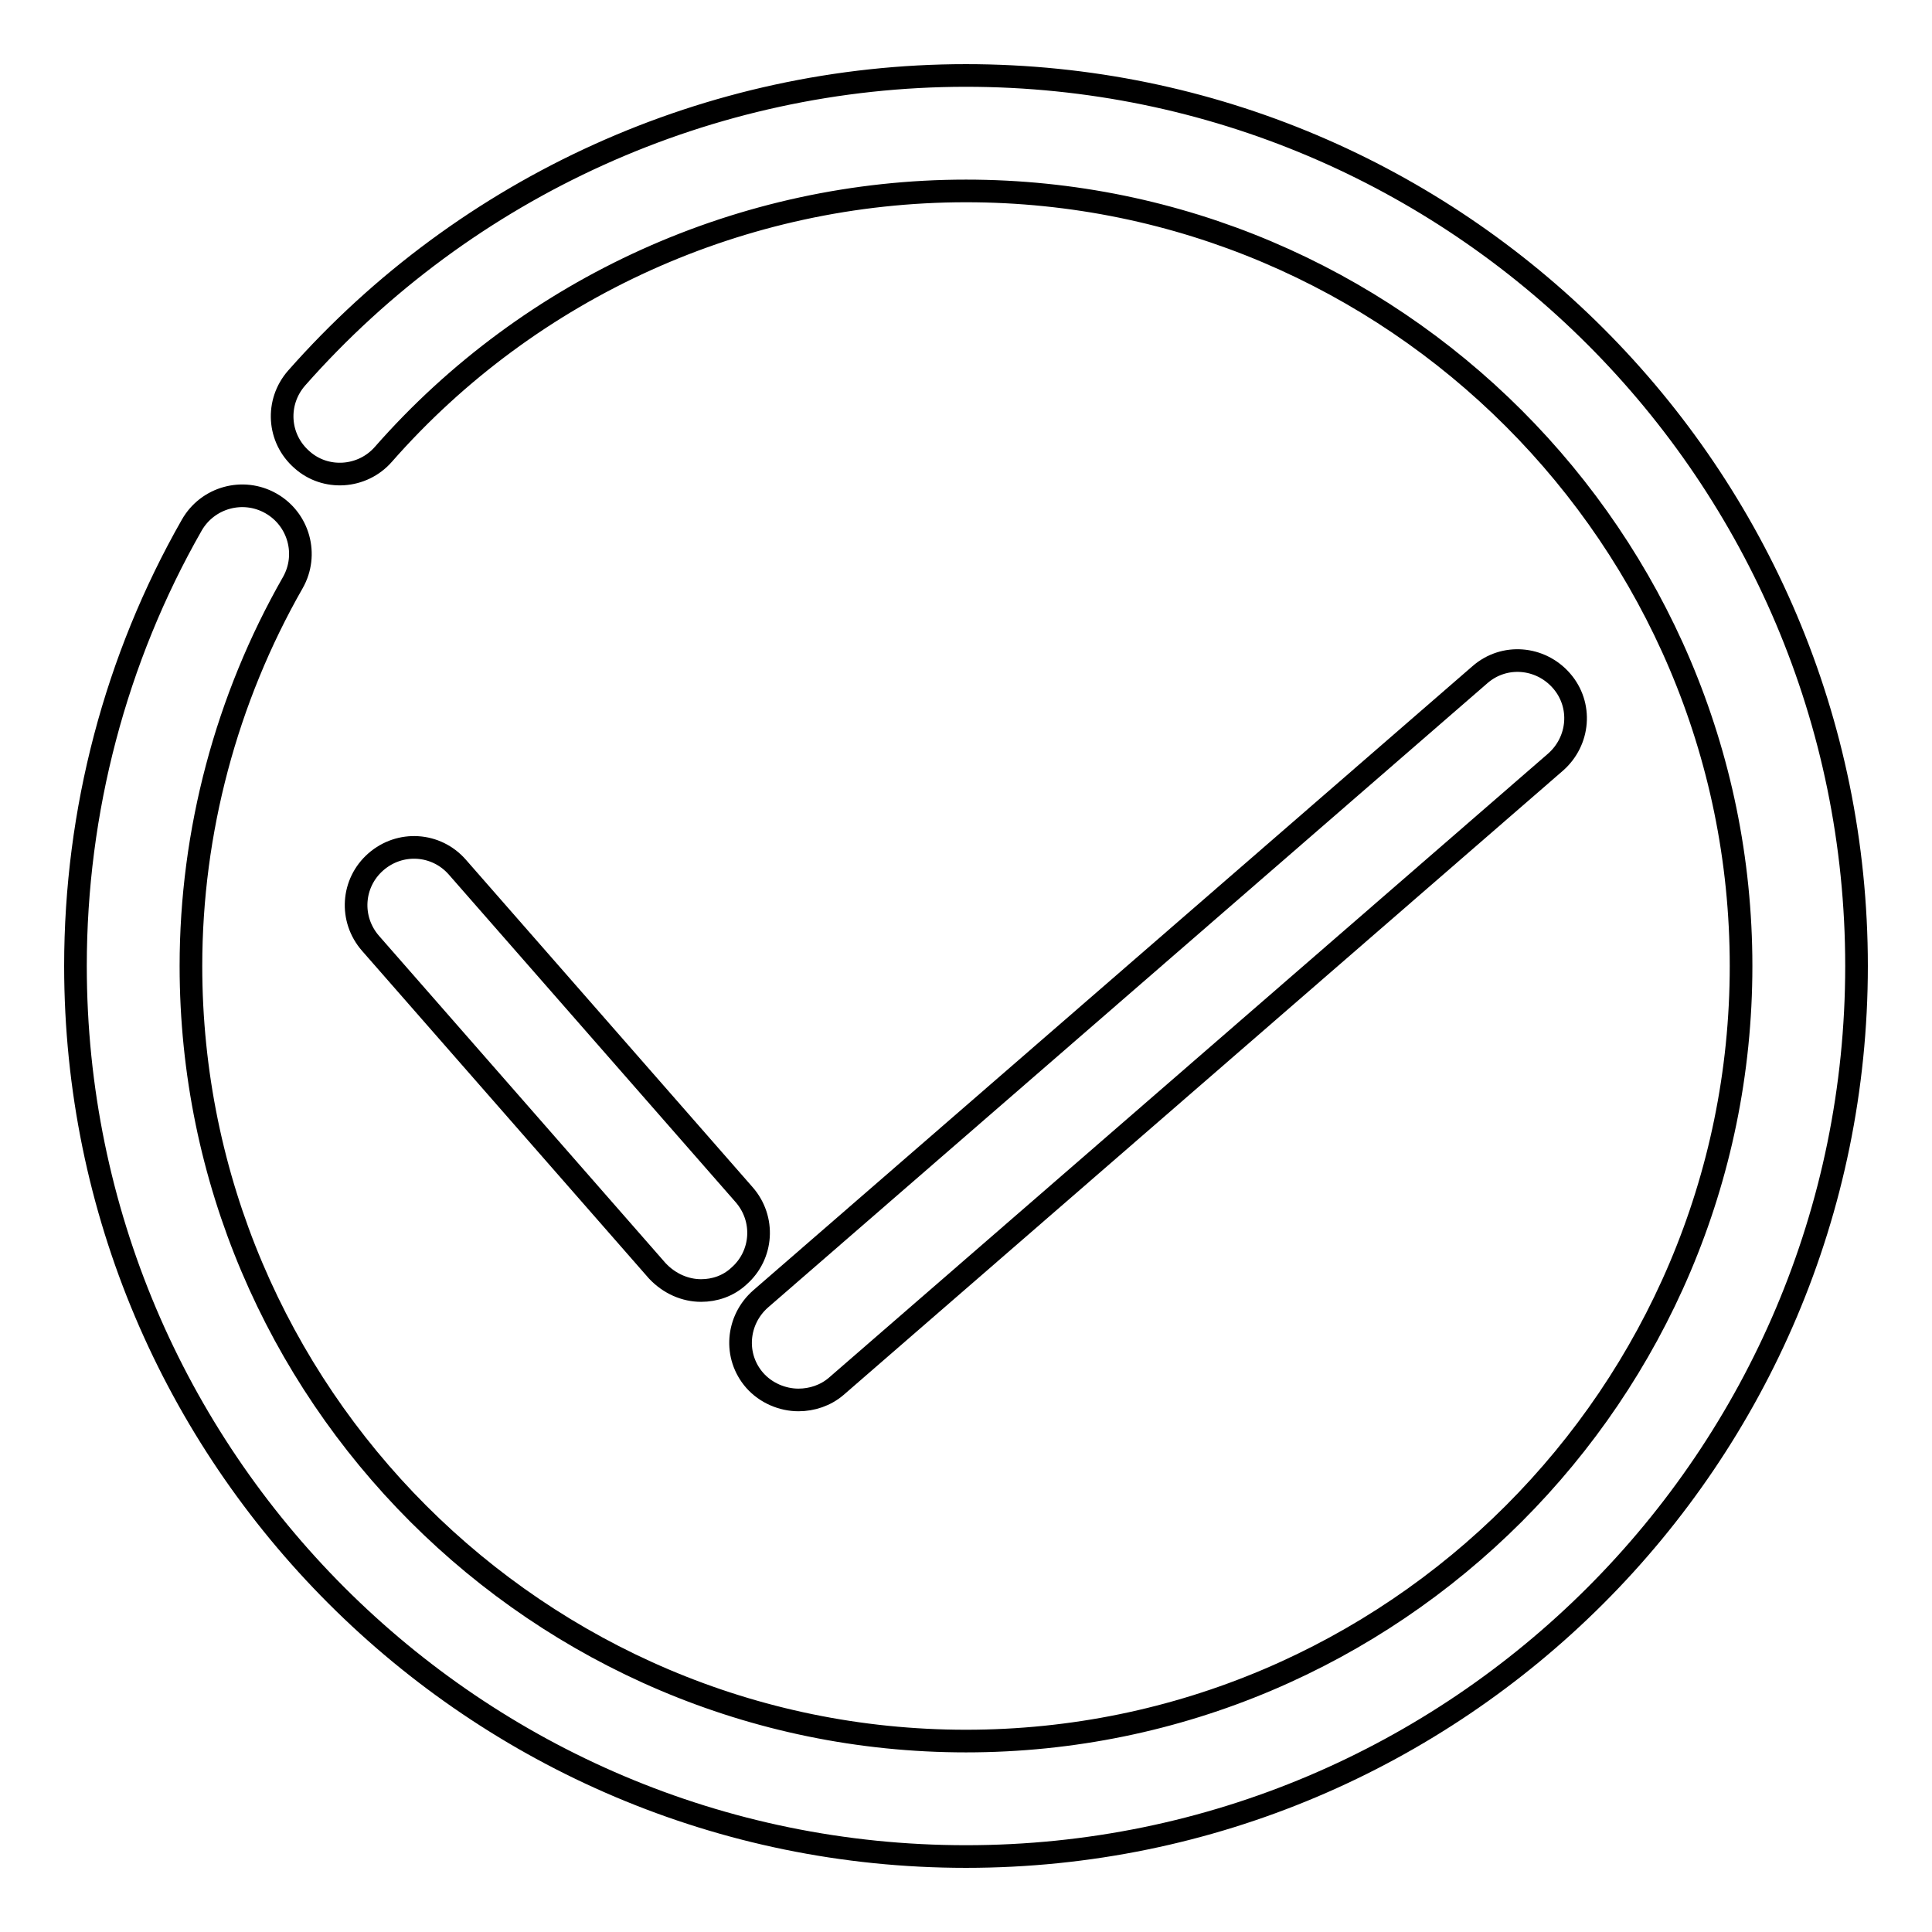 <?xml version="1.0" encoding="utf-8"?>
<!-- Svg Vector Icons : http://www.onlinewebfonts.com/icon -->
<!DOCTYPE svg PUBLIC "-//W3C//DTD SVG 1.1//EN" "http://www.w3.org/Graphics/SVG/1.1/DTD/svg11.dtd">
<svg version="1.1" xmlns="http://www.w3.org/2000/svg" xmlns:xlink="http://www.w3.org/1999/xlink" x="0px" y="0px" viewBox="0 0 256 256" enable-background="new 0 0 256 256" xml:space="preserve">
<g><g><path stroke-width="3" fill-opacity="0" stroke="#000000"  d="M128,246c-65.1,0-118-52.9-118-118c0-20.5,5.3-40.7,15.4-58.4c2.1-3.7,6.8-5,10.5-2.9c3.7,2.1,5,6.8,2.9,10.5C30,92.6,25.3,110.2,25.3,128c0,56.6,46.1,102.7,102.7,102.7c56.6,0,102.7-46.1,102.7-102.7c0-56.6-46.1-102.7-102.7-102.7c-29.5,0-57.7,12.7-77.2,34.9c-2.8,3.2-7.7,3.5-10.8,0.7c-3.2-2.8-3.5-7.6-0.7-10.8C61.8,24.6,94.1,10,128,10c65.1,0,118,52.9,118,118C246,193.1,193.1,246,128,246z"/><path stroke-width="3" fill-opacity="0" stroke="#000000"  d="M105.8,185.5c-2.1,0-4.3-0.9-5.8-2.6c-2.8-3.2-2.4-8,0.8-10.8l95.3-82.7c3.2-2.8,8-2.4,10.8,0.8c2.8,3.2,2.4,8-0.8,10.8l-95.3,82.7C109.4,184.9,107.6,185.5,105.8,185.5z"/><path stroke-width="3" fill-opacity="0" stroke="#000000"  d="M92.9,171c-2.1,0-4.2-0.9-5.8-2.6l-38-43.4c-2.8-3.2-2.5-8,0.7-10.8c3.2-2.8,8-2.5,10.8,0.7l38,43.4c2.8,3.2,2.5,8-0.7,10.8C96.5,170.4,94.7,171,92.9,171z"/></g></g>
</svg>